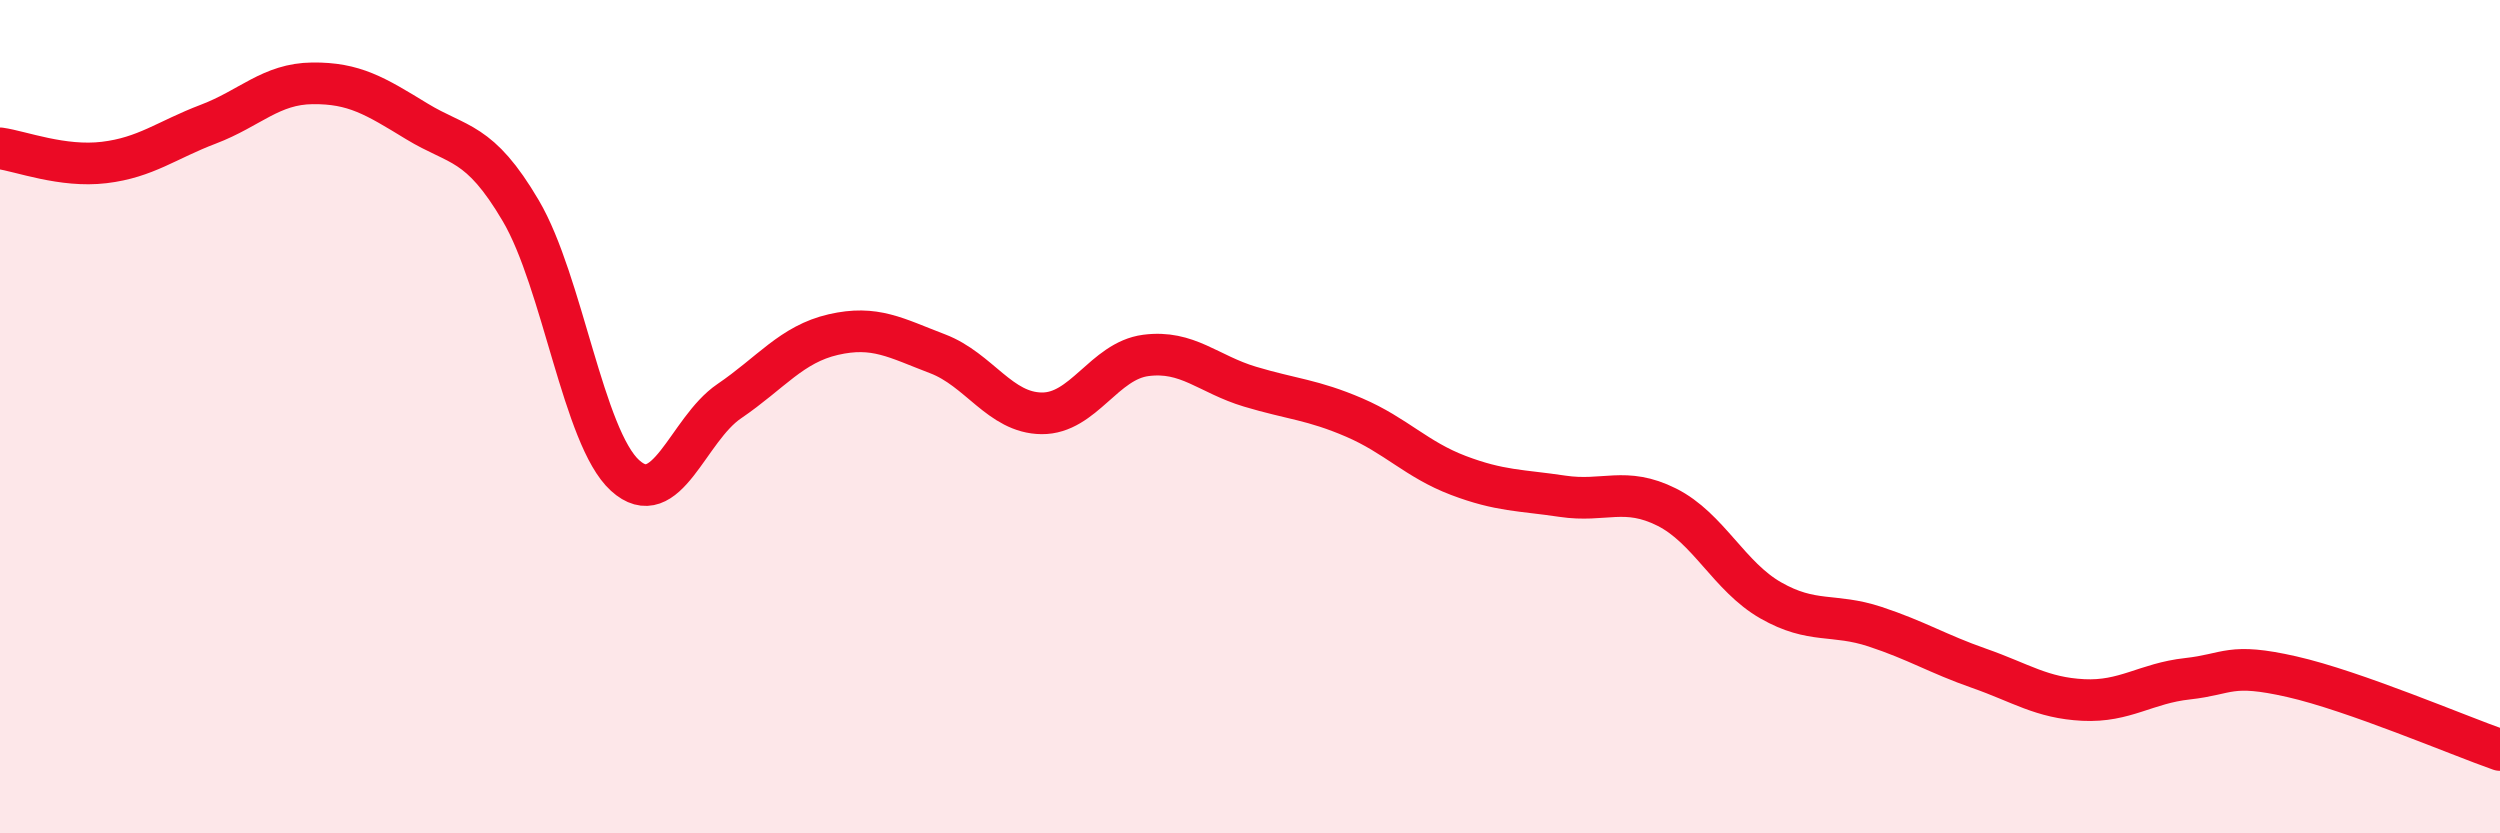 
    <svg width="60" height="20" viewBox="0 0 60 20" xmlns="http://www.w3.org/2000/svg">
      <path
        d="M 0,3.56 C 0.5,3.63 1.5,4.02 2.5,3.9 C 3.5,3.78 4,3.36 5,2.98 C 6,2.6 6.5,2.01 7.5,2 C 8.5,1.99 9,2.3 10,2.91 C 11,3.52 11.5,3.36 12.5,5.06 C 13.5,6.76 14,10.5 15,11.41 C 16,12.32 16.5,10.31 17.5,9.63 C 18.5,8.95 19,8.26 20,8.03 C 21,7.8 21.5,8.11 22.5,8.49 C 23.5,8.87 24,9.91 25,9.92 C 26,9.93 26.5,8.66 27.5,8.53 C 28.5,8.4 29,8.98 30,9.28 C 31,9.58 31.5,9.59 32.5,10.02 C 33.5,10.45 34,11.03 35,11.41 C 36,11.79 36.5,11.76 37.5,11.91 C 38.5,12.06 39,11.67 40,12.17 C 41,12.67 41.5,13.84 42.5,14.41 C 43.5,14.98 44,14.71 45,15.04 C 46,15.37 46.5,15.69 47.5,16.04 C 48.5,16.39 49,16.75 50,16.8 C 51,16.85 51.5,16.4 52.5,16.29 C 53.5,16.18 53.5,15.9 55,16.24 C 56.5,16.58 59,17.65 60,18L60 20L0 20Z"
        fill="#EB0A25"
        opacity="0.1"
        stroke-linecap="round"
        stroke-linejoin="round"
      />
      <path
        d="M 0,3.56 C 0.5,3.63 1.5,4.02 2.5,3.9 C 3.5,3.78 4,3.36 5,2.98 C 6,2.6 6.5,2.01 7.5,2 C 8.5,1.99 9,2.3 10,2.91 C 11,3.52 11.5,3.36 12.5,5.06 C 13.5,6.76 14,10.5 15,11.41 C 16,12.32 16.5,10.31 17.5,9.63 C 18.5,8.95 19,8.26 20,8.03 C 21,7.8 21.5,8.11 22.5,8.49 C 23.5,8.87 24,9.91 25,9.92 C 26,9.93 26.5,8.66 27.5,8.53 C 28.5,8.4 29,8.98 30,9.28 C 31,9.58 31.5,9.59 32.5,10.02 C 33.5,10.45 34,11.03 35,11.41 C 36,11.79 36.5,11.76 37.5,11.91 C 38.5,12.06 39,11.67 40,12.17 C 41,12.67 41.5,13.84 42.5,14.41 C 43.5,14.98 44,14.71 45,15.04 C 46,15.37 46.5,15.69 47.5,16.04 C 48.5,16.39 49,16.75 50,16.8 C 51,16.85 51.5,16.4 52.5,16.29 C 53.5,16.18 53.5,15.9 55,16.24 C 56.5,16.58 59,17.65 60,18"
        stroke="#EB0A25"
        stroke-width="1"
        fill="none"
        stroke-linecap="round"
        stroke-linejoin="round"
      />
    </svg>
  